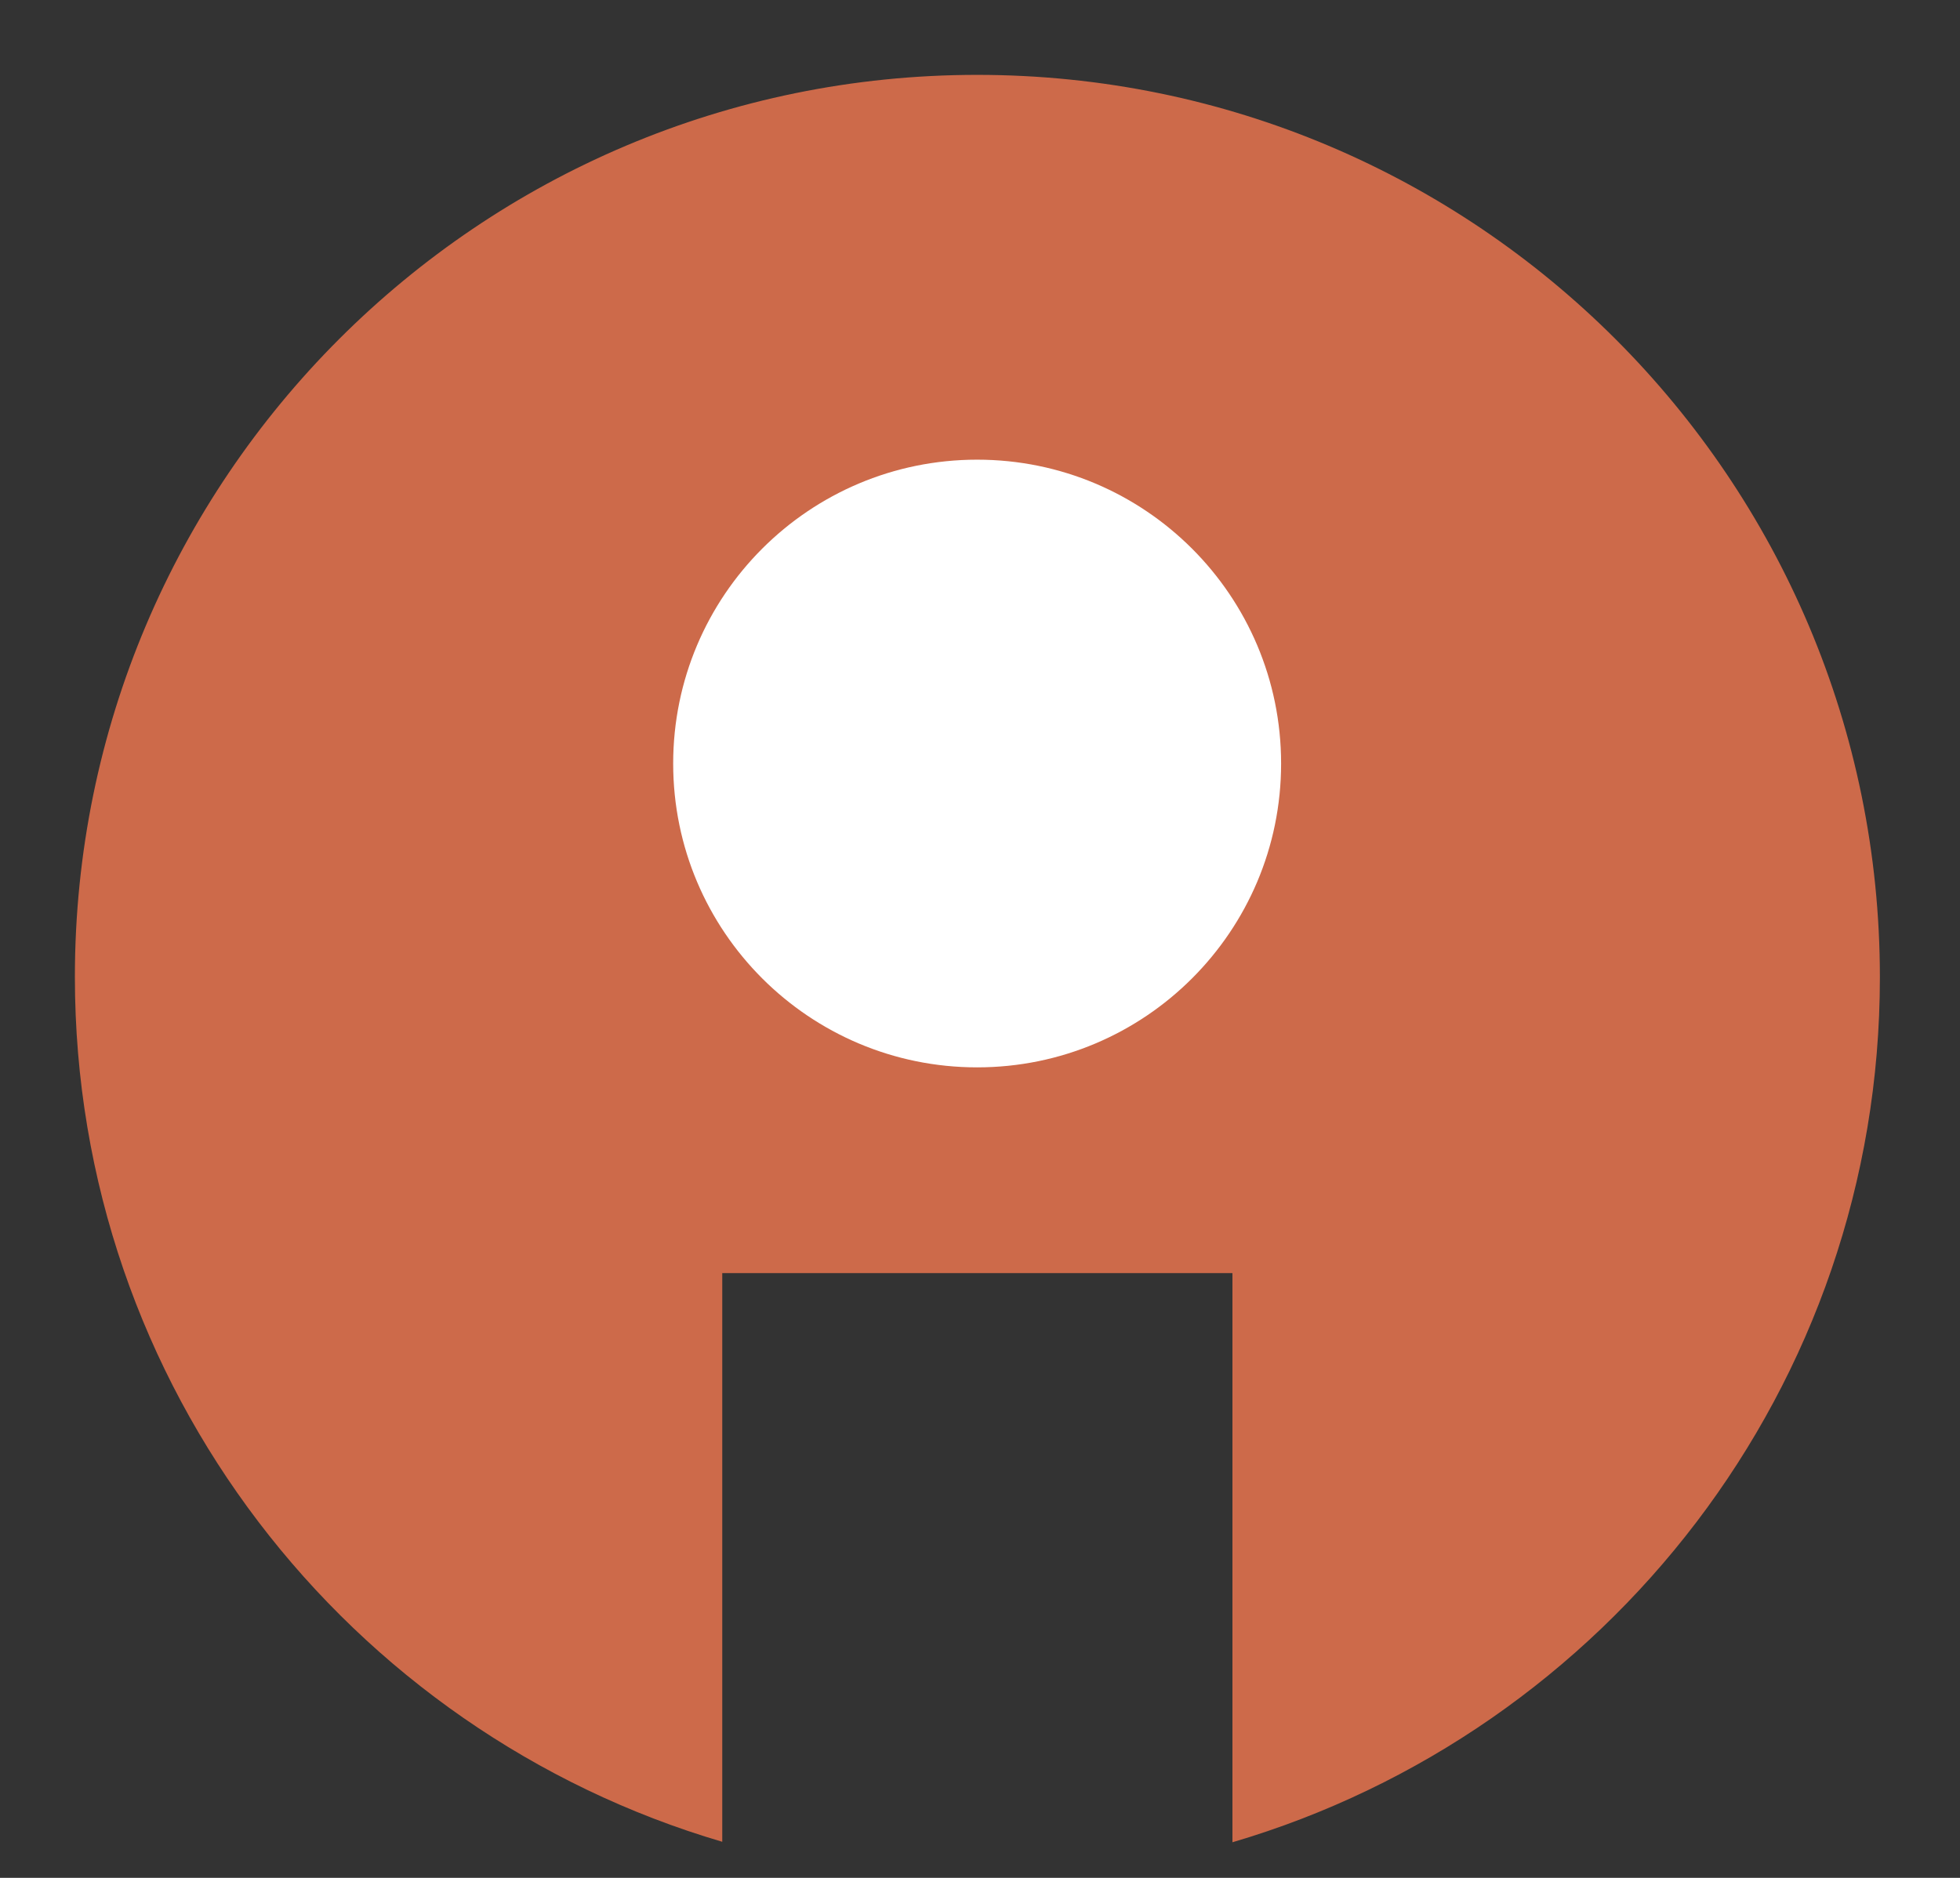 <svg xmlns="http://www.w3.org/2000/svg" width="24" height="23" viewBox="0 0 24 23" fill="none"><rect x="0" y="0" width="24" height="23" fill="#333333" stroke="none"/><path d="M11.965 0.917C5.863 0.917 0.917 5.863 0.917 11.965C0.917 16.982 4.265 21.211 8.844 22.558V15.593H15.091V22.564C19.671 21.216 23.019 16.987 23.019 11.971C23.019 5.863 18.072 0.917 11.965 0.917Z" fill="#CD6A4A"></path><path d="M11.965 13.073C14.02 13.073 15.687 11.407 15.687 9.352C15.687 7.296 14.02 5.63 11.965 5.63C9.909 5.63 8.243 7.296 8.243 9.352C8.243 11.407 9.909 13.073 11.965 13.073Z" fill="white"></path></svg>